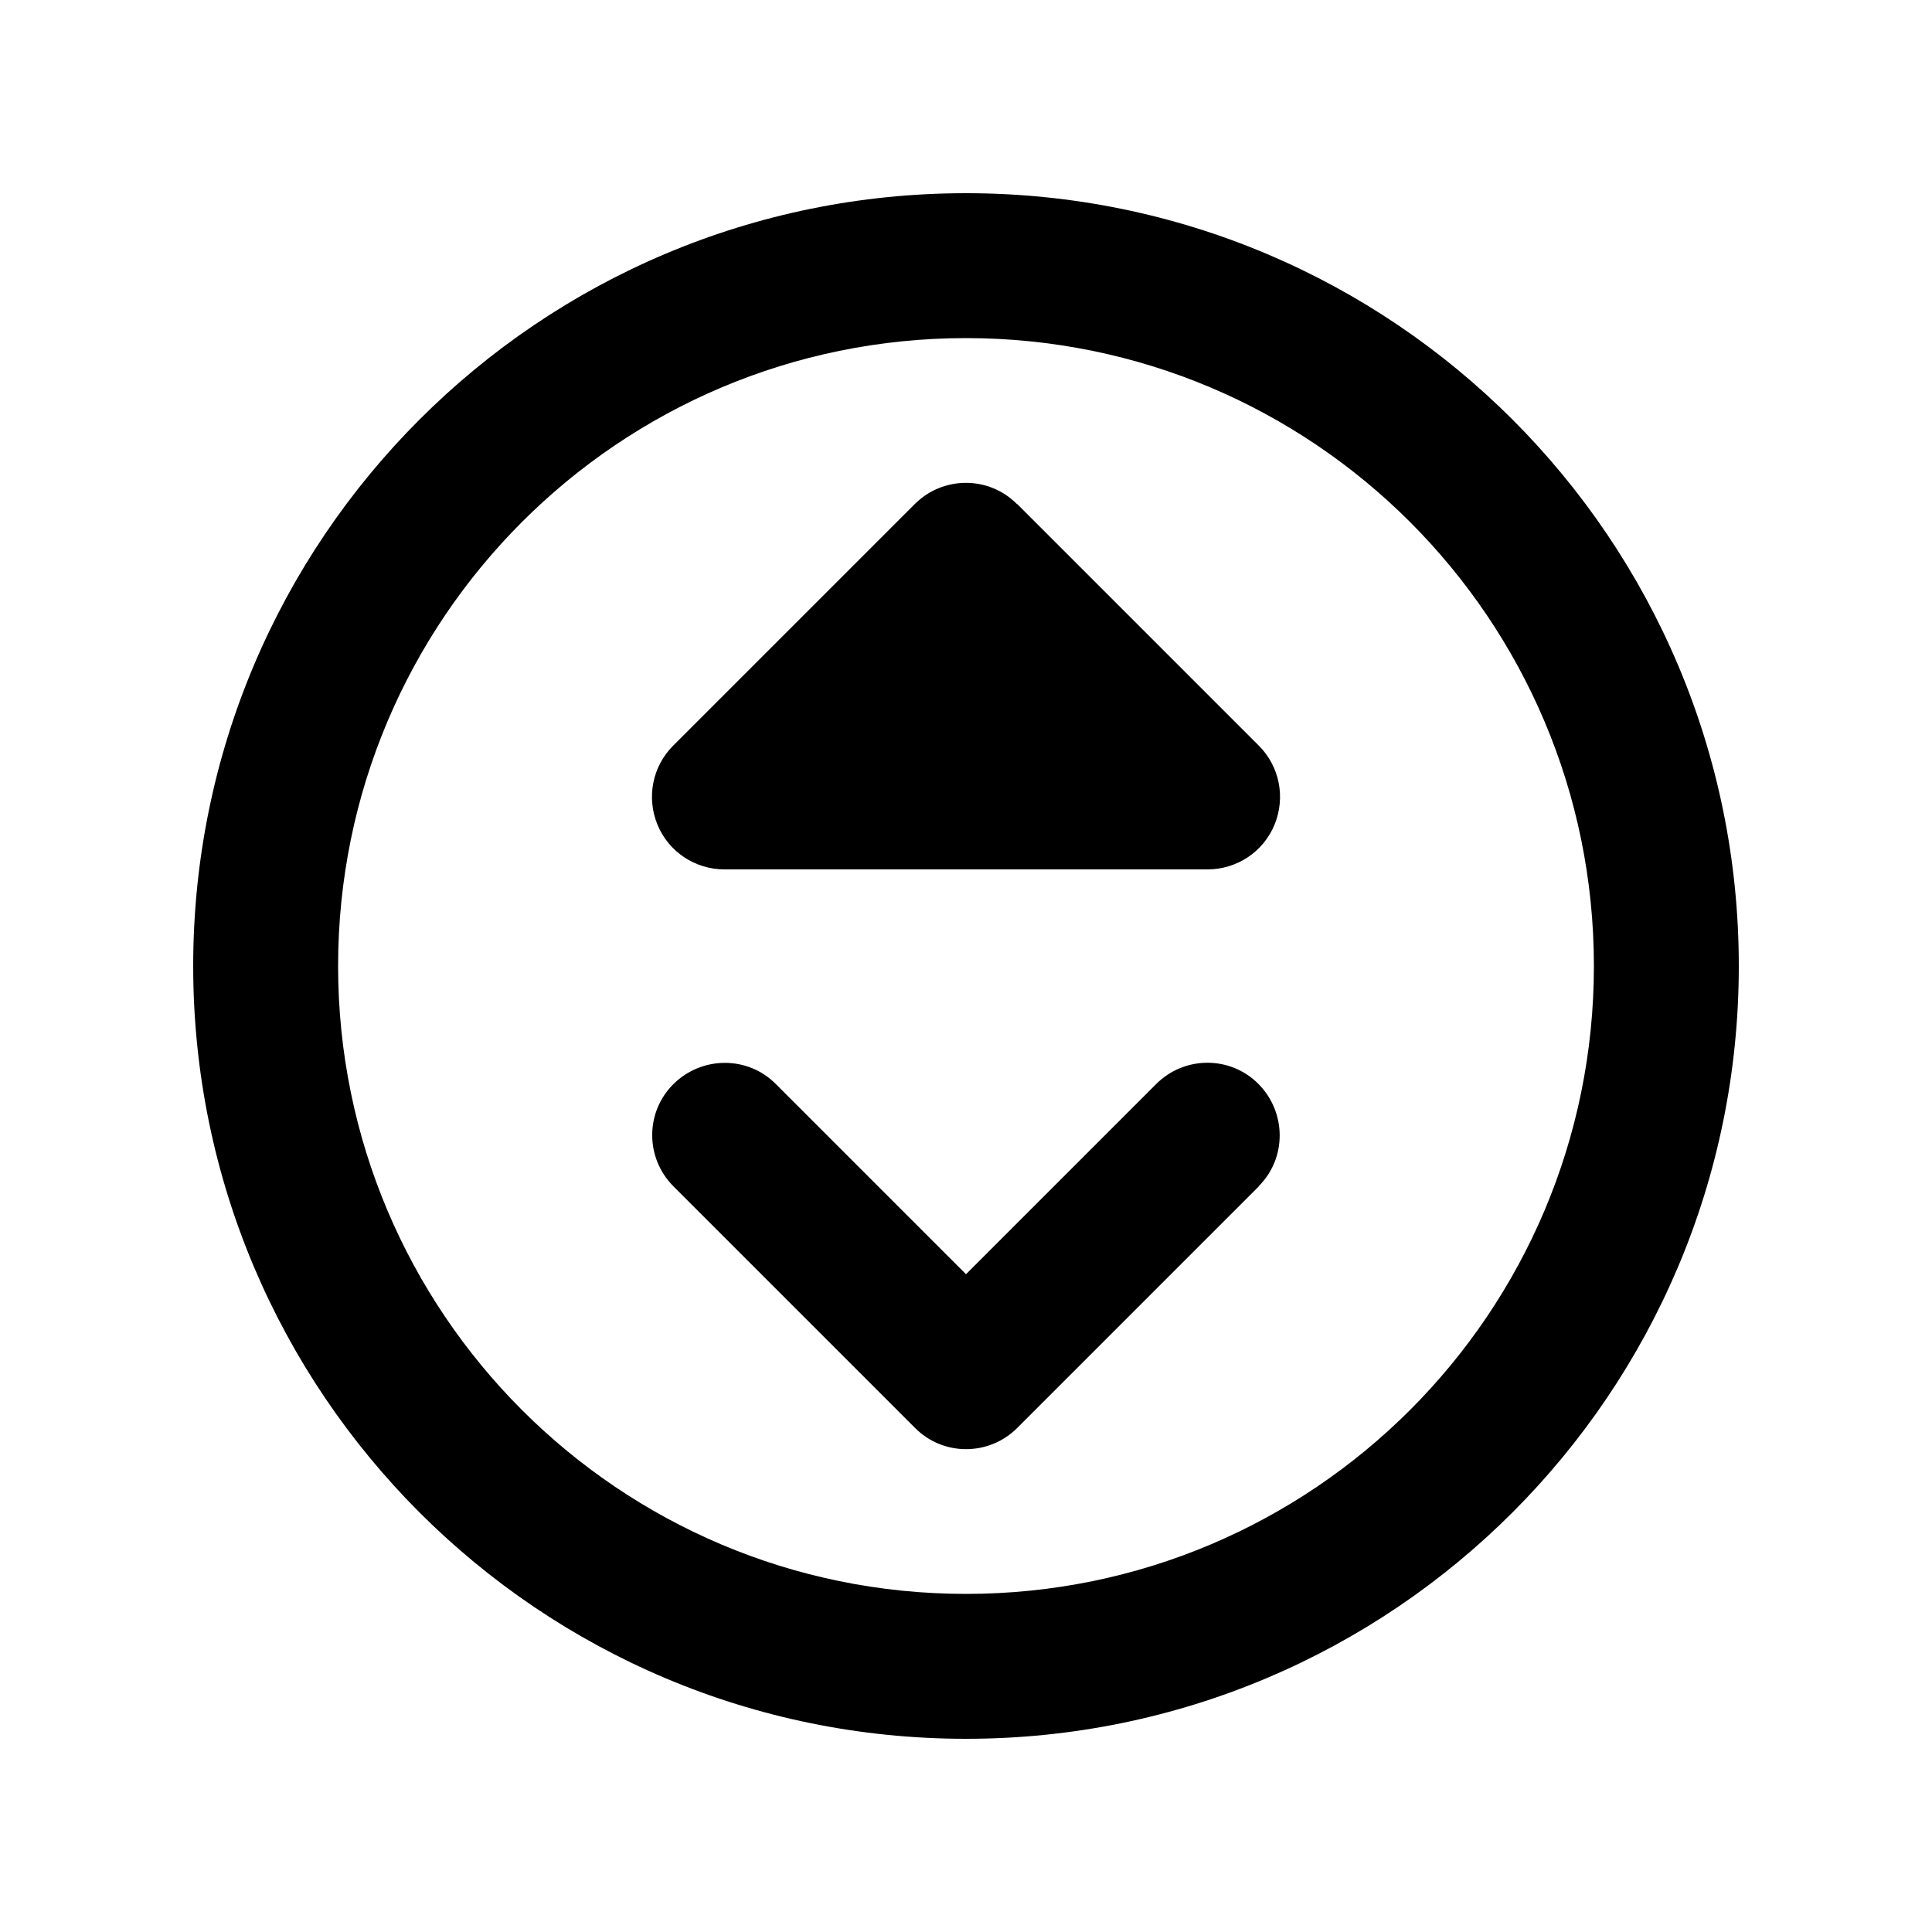 <svg xmlns="http://www.w3.org/2000/svg" viewBox="0 0 640 640"><!--! Font Awesome Pro 7.1.0 by @fontawesome - https://fontawesome.com License - https://fontawesome.com/license (Commercial License) Copyright 2025 Fonticons, Inc. --><path fill="currentColor" d="M528 320C528 205.1 434.9 112 320 112C205.1 112 112 205.1 112 320C112 434.9 205.1 528 320 528C434.9 528 528 434.9 528 320zM64 320C64 178.6 178.6 64 320 64C461.4 64 576 178.6 576 320C576 461.4 461.4 576 320 576C178.6 576 64 461.4 64 320zM337 167L417 247C423.9 253.9 425.9 264.2 422.2 273.2C418.5 282.2 409.7 288 400 288L240 288C230.3 288 221.5 282.2 217.8 273.2C214.1 264.2 216.1 253.9 223 247L303 167C312.4 157.6 327.6 157.6 336.9 167zM417 393L337 473C327.6 482.4 312.4 482.4 303.1 473L223.1 393C213.7 383.6 213.7 368.4 223.1 359.1C232.5 349.8 247.7 349.7 257 359.1L320 422.1L383 359.1C392.4 349.7 407.6 349.7 416.9 359.1C426.2 368.5 426.3 383.7 416.9 393z"/></svg>